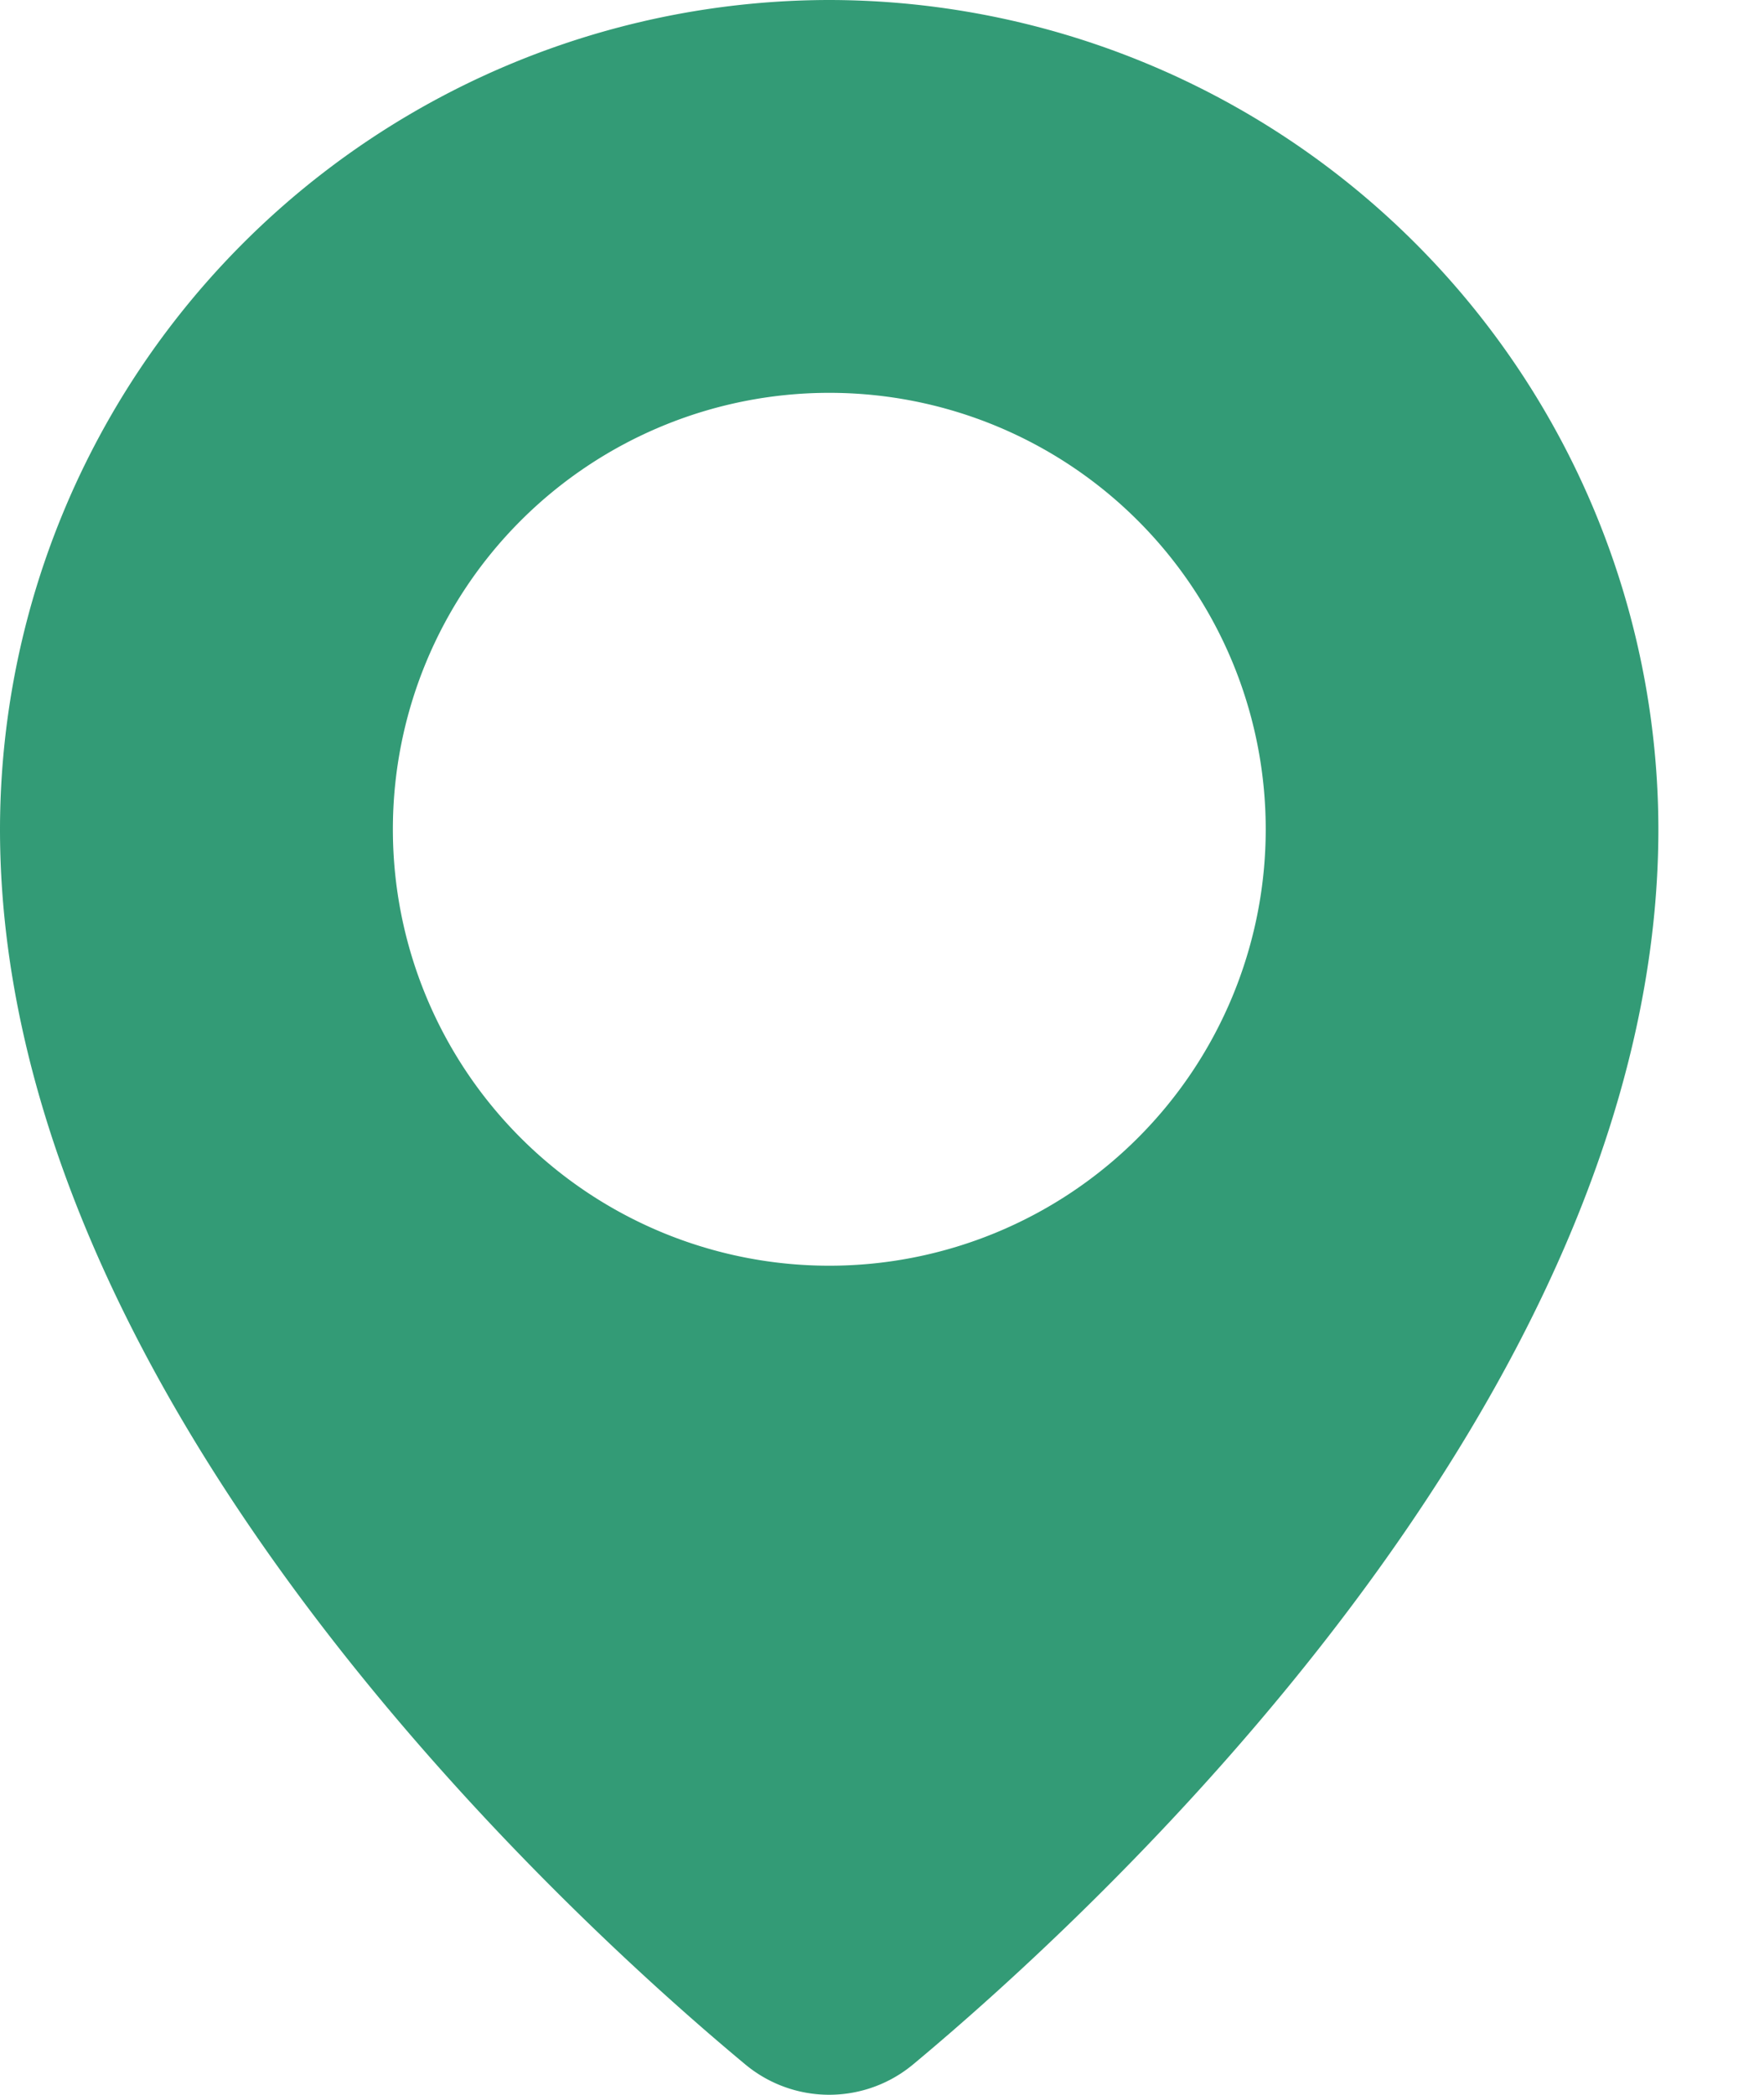 <svg xmlns="http://www.w3.org/2000/svg" width="16" height="19" fill="none"><path fill="#339B76" d="M7.521 0A7.53 7.53 0 0 0 0 7.521c0 5.183 5.176 9.887 6.762 11.205a1.19 1.19 0 0 0 1.518 0c1.583-1.318 6.762-6.023 6.762-11.206A7.53 7.53 0 0 0 7.522 0m0 11.48a3.958 3.958 0 1 1 0-7.917 3.958 3.958 0 0 1 0 7.917"/></svg>